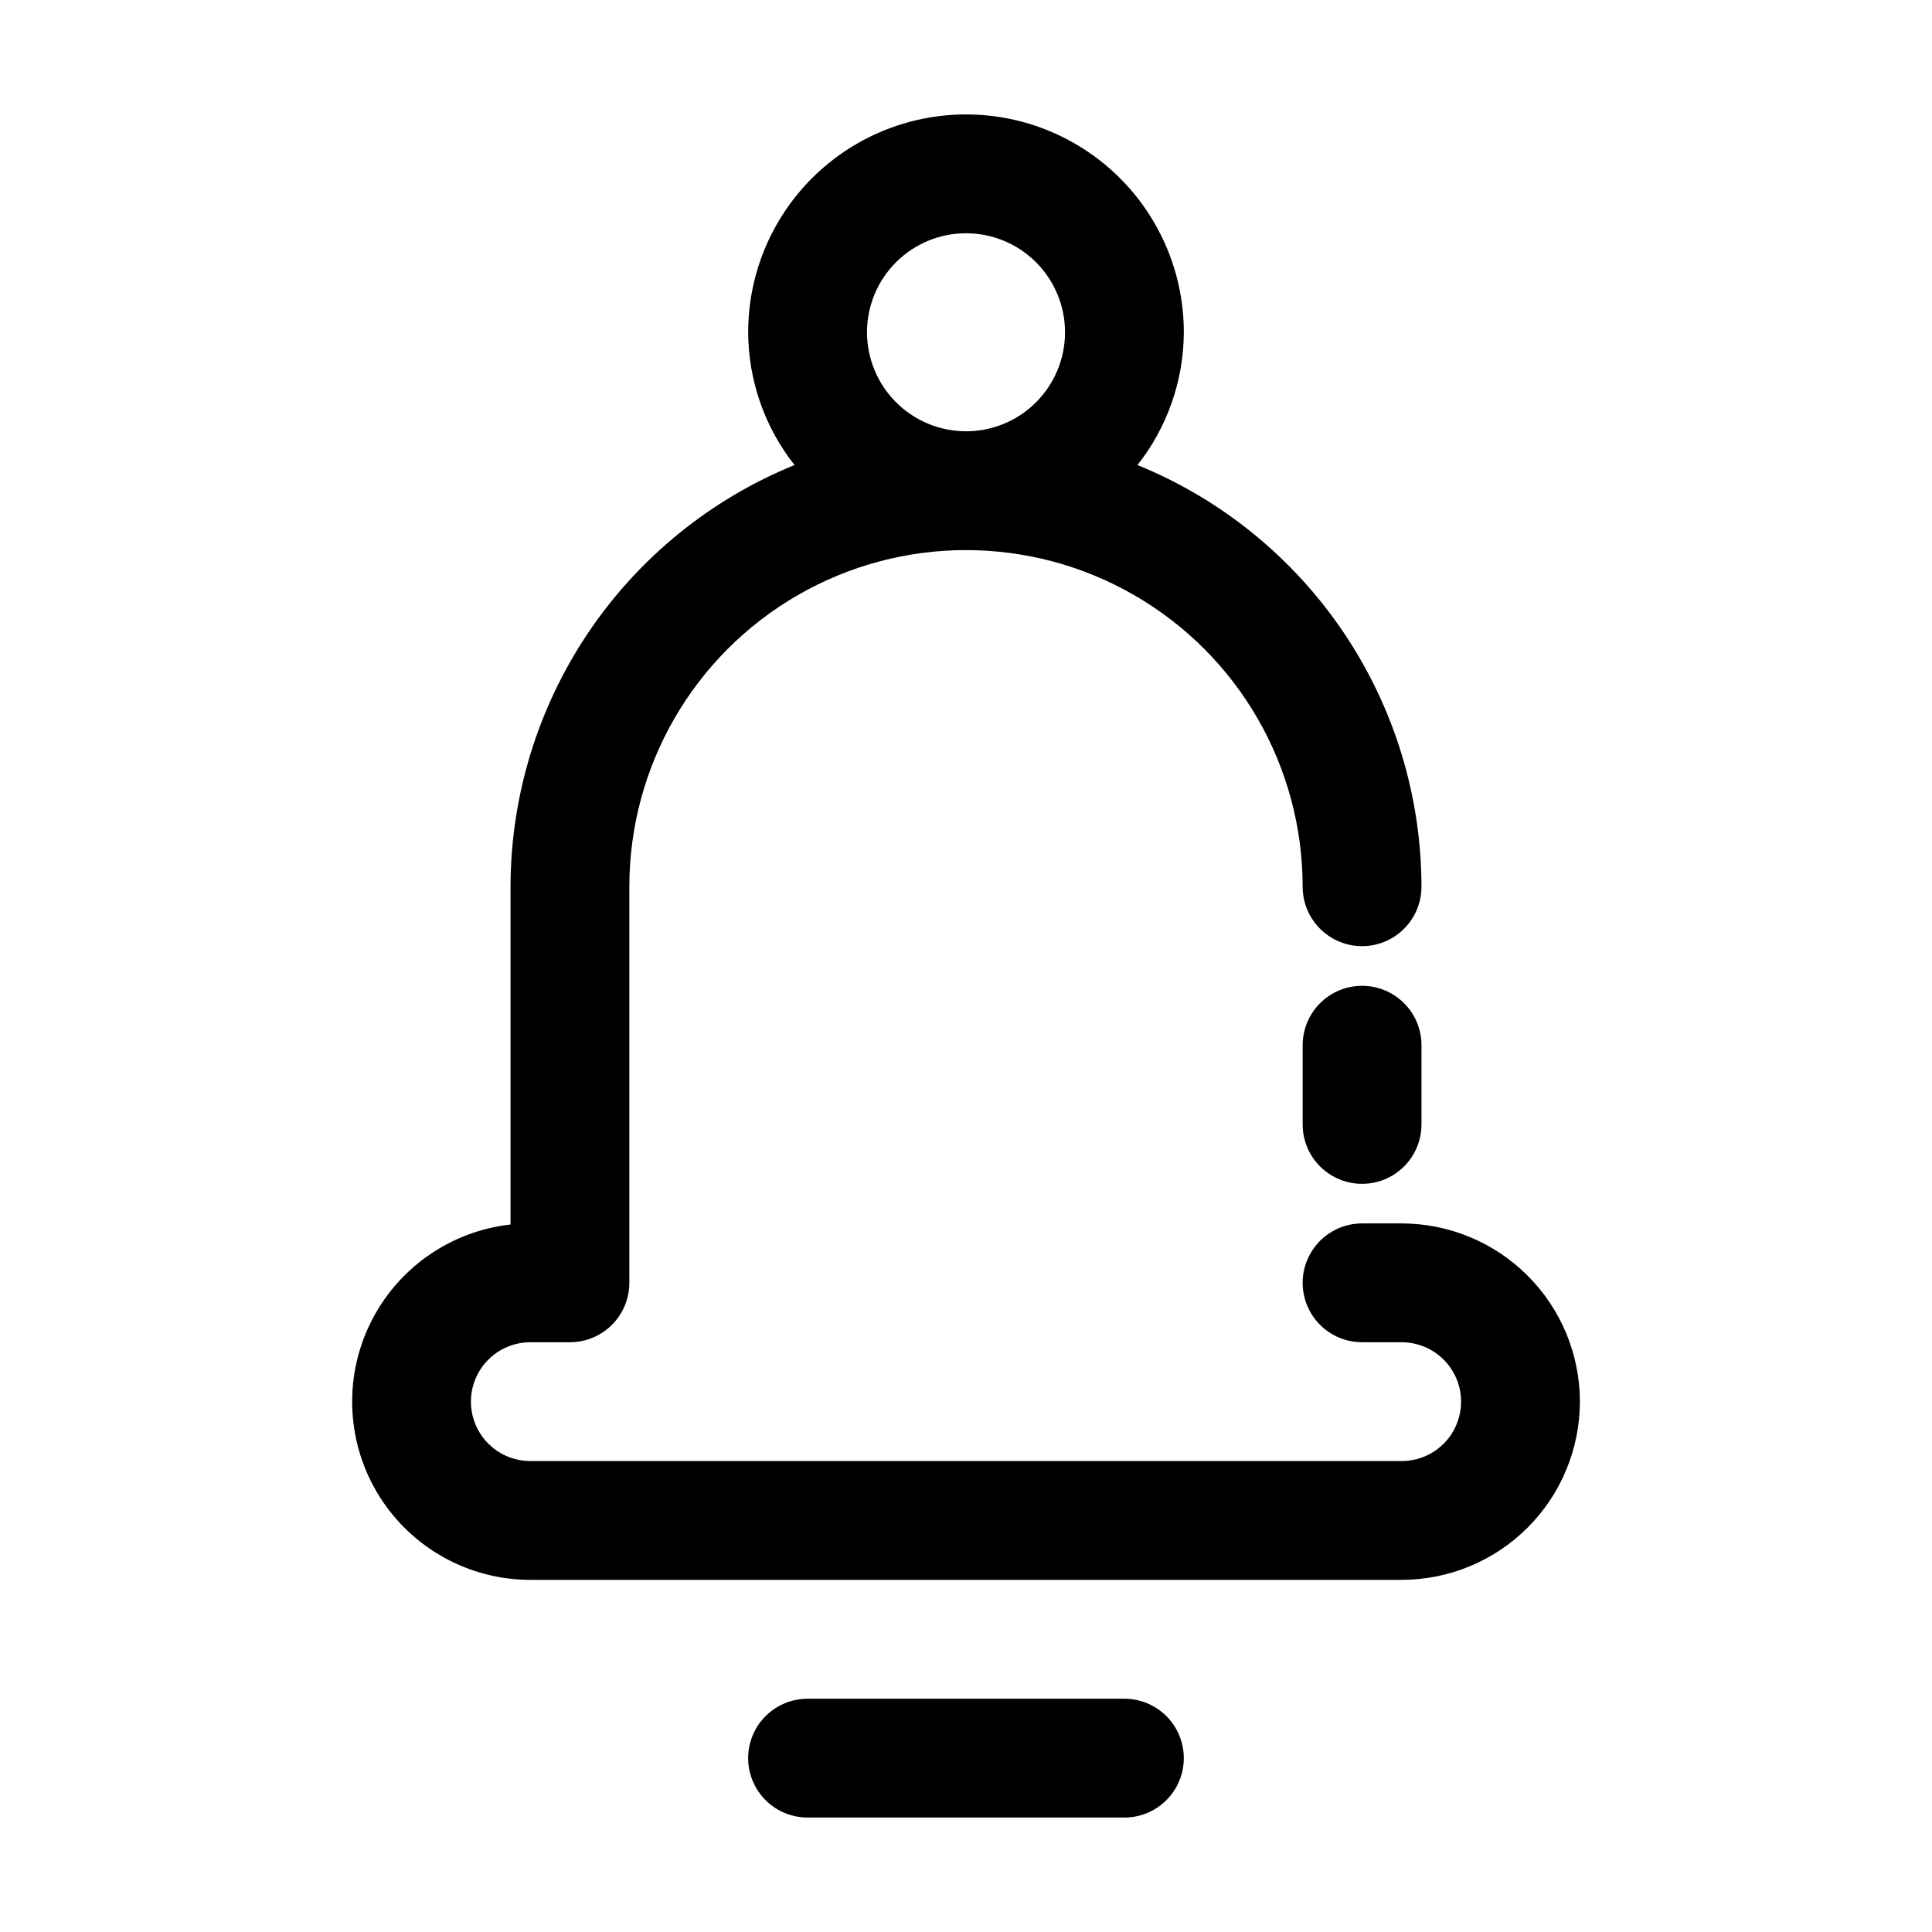 <?xml version="1.0" encoding="UTF-8"?>
<!-- Uploaded to: SVG Repo, www.svgrepo.com, Generator: SVG Repo Mixer Tools -->
<svg fill="#000000" width="800px" height="800px" version="1.1" viewBox="144 144 512 512" xmlns="http://www.w3.org/2000/svg">
 <g>
  <path d="m562.69 515.45c-0.012-12.523-4.992-24.527-13.848-33.383-8.855-8.855-20.863-13.836-33.387-13.848h-10.496c-5.621 0-10.82 3-13.633 7.871s-2.812 10.875 0 15.746 8.012 7.871 13.633 7.871h10.496c5.625 0 10.824 3 13.637 7.871 2.812 4.871 2.812 10.875 0 15.746s-8.012 7.871-13.637 7.871h-230.91c-5.625 0-10.824-3-13.637-7.871s-2.812-10.875 0-15.746c2.812-4.871 8.012-7.871 13.637-7.871h10.496c4.176 0 8.18-1.66 11.133-4.613 2.953-2.949 4.609-6.957 4.609-11.133v-104.96c0-31.875 17.004-61.328 44.609-77.266 27.602-15.938 61.613-15.938 89.215 0 27.605 15.938 44.609 45.391 44.609 77.266 0 5.625 3 10.82 7.871 13.633 4.871 2.812 10.875 2.812 15.746 0 4.871-2.812 7.871-8.008 7.871-13.633-0.027-23.996-7.203-47.441-20.605-67.344-13.402-19.906-32.426-35.367-54.652-44.418 7.91-10.027 12.234-22.414 12.281-35.184 0-20.625-11.004-39.684-28.863-49.996-17.863-10.312-39.867-10.312-57.73 0-17.859 10.312-28.863 29.371-28.863 49.996 0.051 12.77 4.371 25.156 12.281 35.184-22.223 9.051-41.25 24.512-54.652 44.418-13.402 19.902-20.574 43.348-20.605 67.344v89.512-0.004c-16.145 1.809-30.227 11.793-37.281 26.426-7.059 14.633-6.098 31.867 2.543 45.629 8.637 13.758 23.742 22.113 39.988 22.117h230.91-0.004c12.523-0.012 24.531-4.992 33.387-13.848 8.855-8.855 13.836-20.863 13.848-33.387zm-188.93-283.39c0-6.961 2.766-13.633 7.688-18.555 4.918-4.922 11.594-7.688 18.555-7.688 6.957 0 13.633 2.766 18.555 7.688 4.918 4.922 7.684 11.594 7.684 18.555 0 6.957-2.766 13.633-7.684 18.555-4.922 4.922-11.598 7.684-18.555 7.684-6.957-0.012-13.625-2.777-18.543-7.695s-7.688-11.586-7.699-18.543z"/>
  <path d="m441.98 594.18h-83.969c-5.625 0-10.824 3-13.637 7.871s-2.812 10.875 0 15.746c2.812 4.871 8.012 7.871 13.637 7.871h83.969c5.625 0 10.82-3 13.633-7.871 2.812-4.871 2.812-10.875 0-15.746s-8.008-7.871-13.633-7.871z"/>
  <path d="m504.96 405.25c-4.172 0-8.18 1.66-11.133 4.613-2.949 2.949-4.609 6.957-4.609 11.133v20.992c0 5.625 3 10.82 7.871 13.633 4.871 2.812 10.875 2.812 15.746 0 4.871-2.812 7.871-8.008 7.871-13.633v-20.992c0-4.176-1.66-8.184-4.613-11.133-2.949-2.953-6.957-4.613-11.133-4.613z"/>
 </g>
</svg>